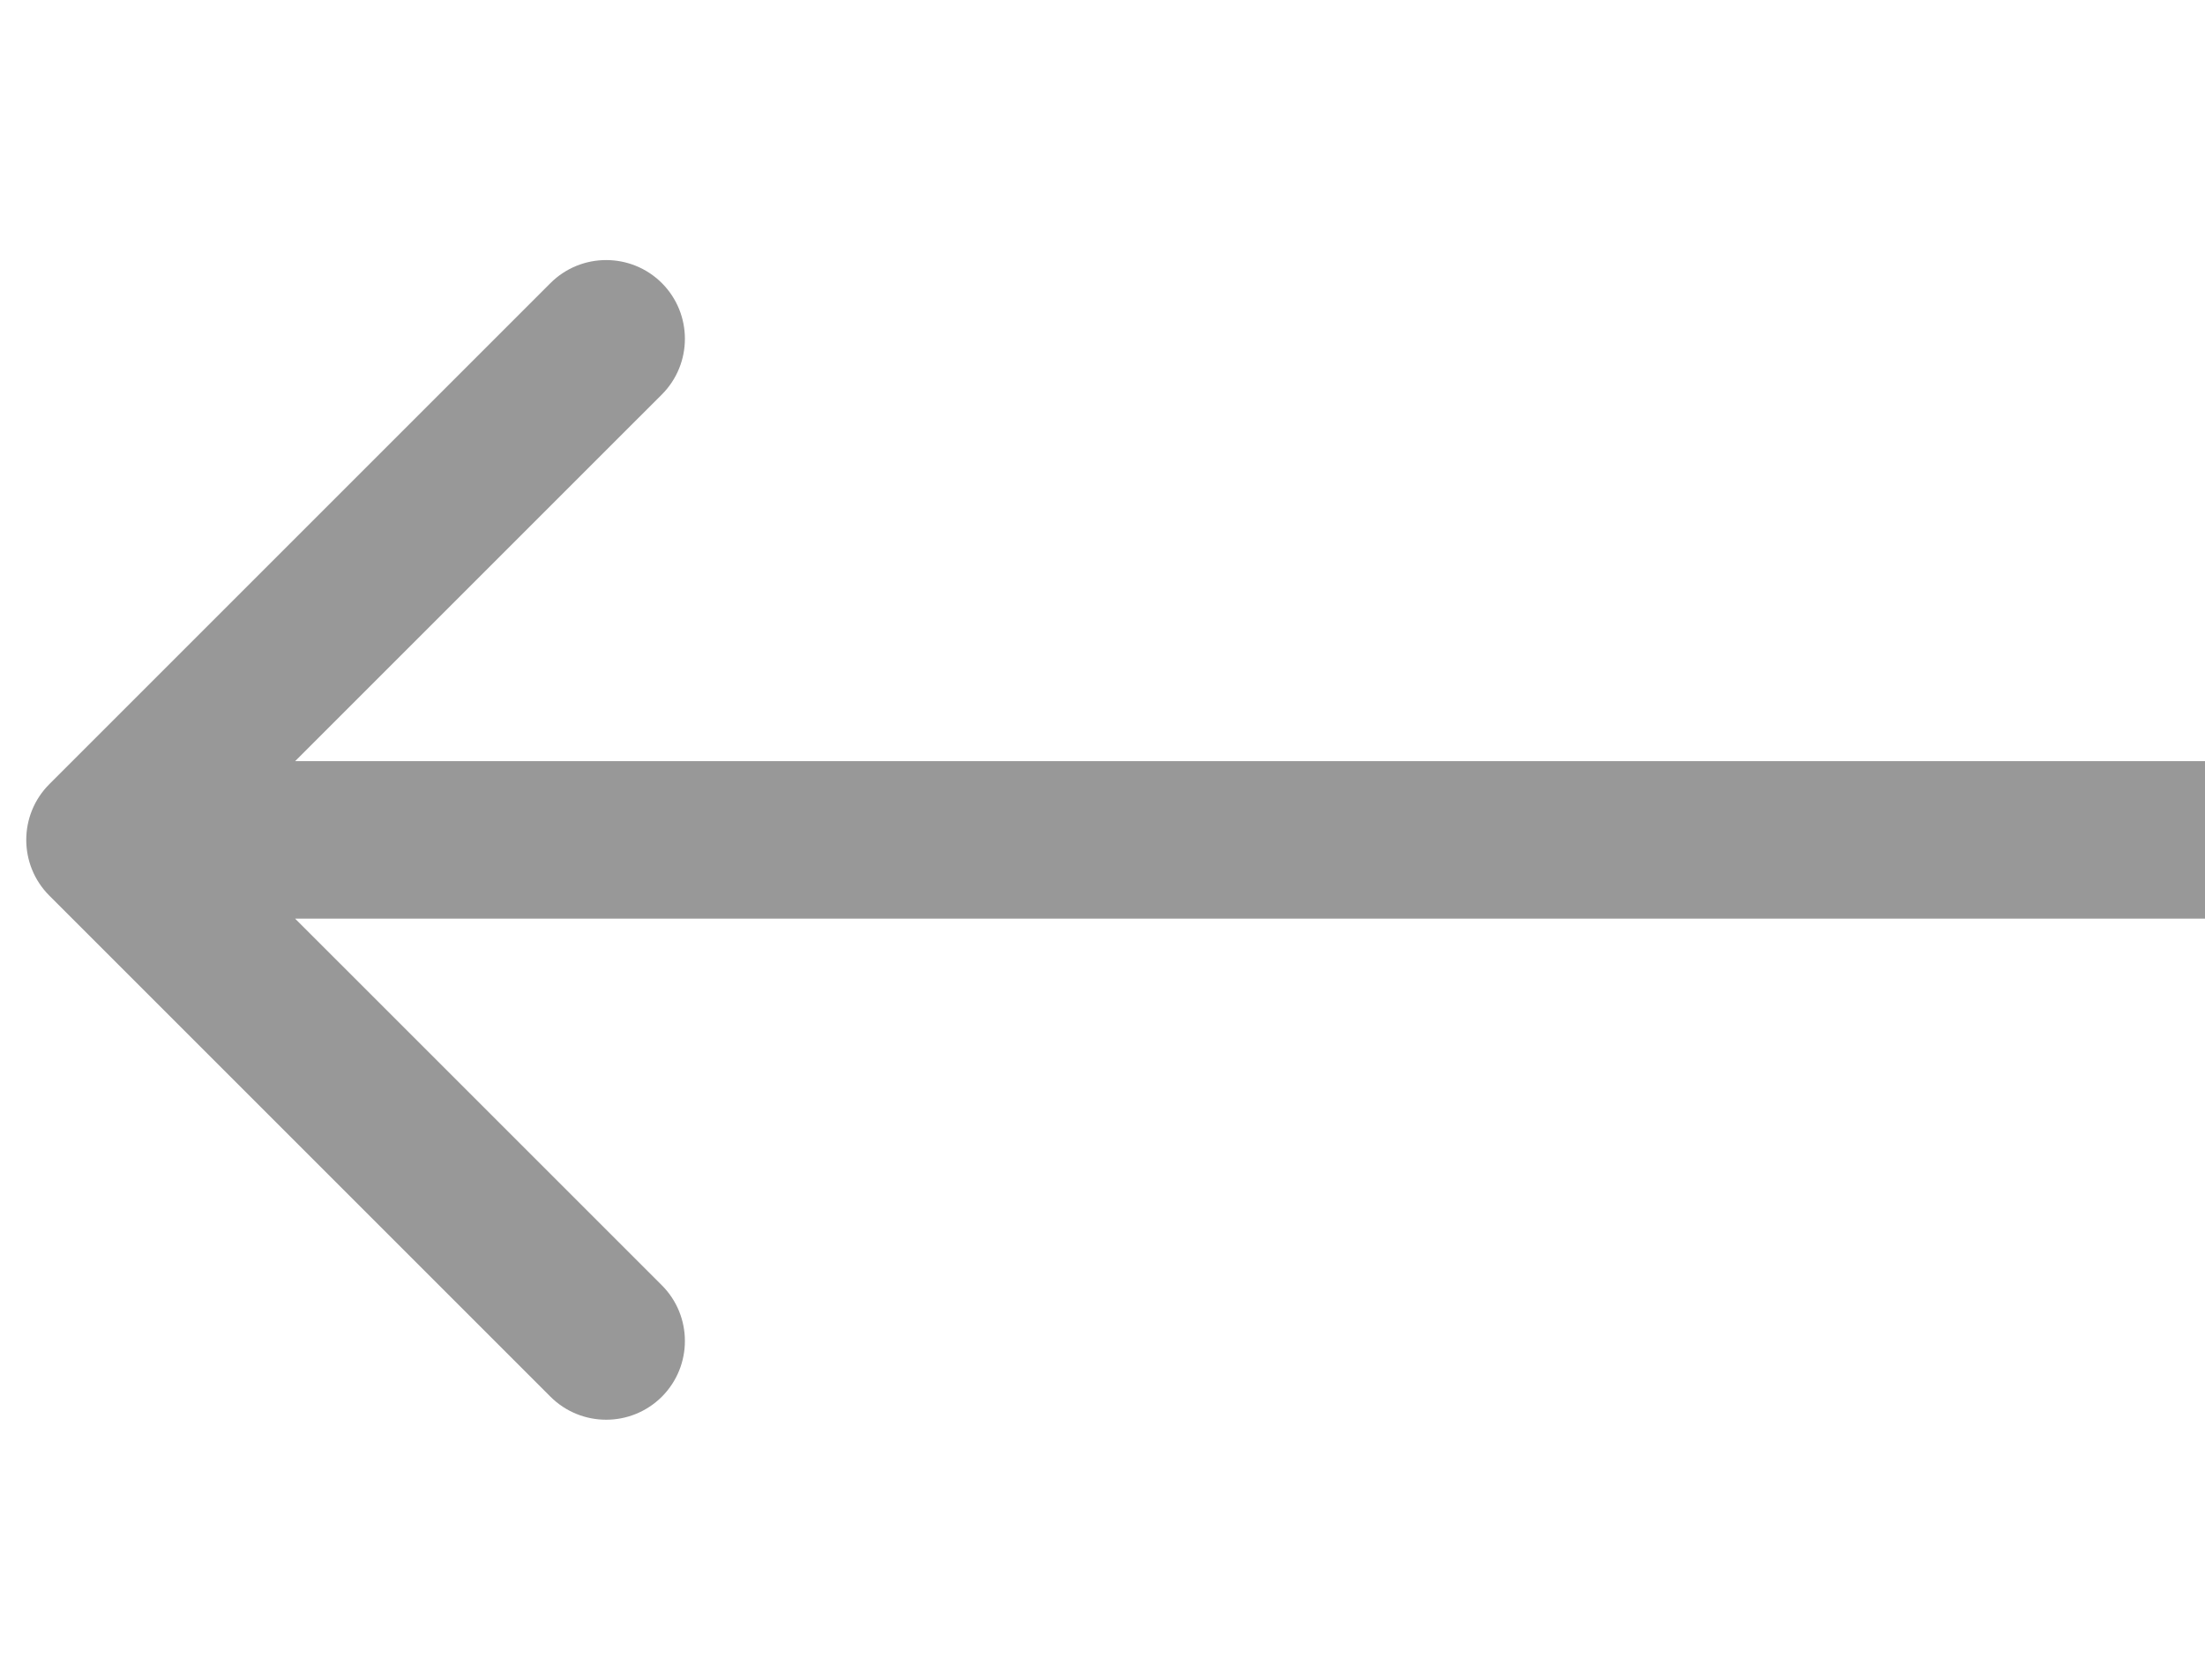 <svg width="42" height="32" viewBox="0 0 42 32" fill="none" xmlns="http://www.w3.org/2000/svg">
<path d="M0.939 14.939C0.354 15.525 0.354 16.475 0.939 17.061L10.485 26.607C11.071 27.192 12.021 27.192 12.607 26.607C13.192 26.021 13.192 25.071 12.607 24.485L4.121 16L12.607 7.515C13.192 6.929 13.192 5.979 12.607 5.393C12.021 4.808 11.071 4.808 10.485 5.393L0.939 14.939ZM2 17.5H42V14.5H2V17.5Z" fill="#989898"/>
</svg>
